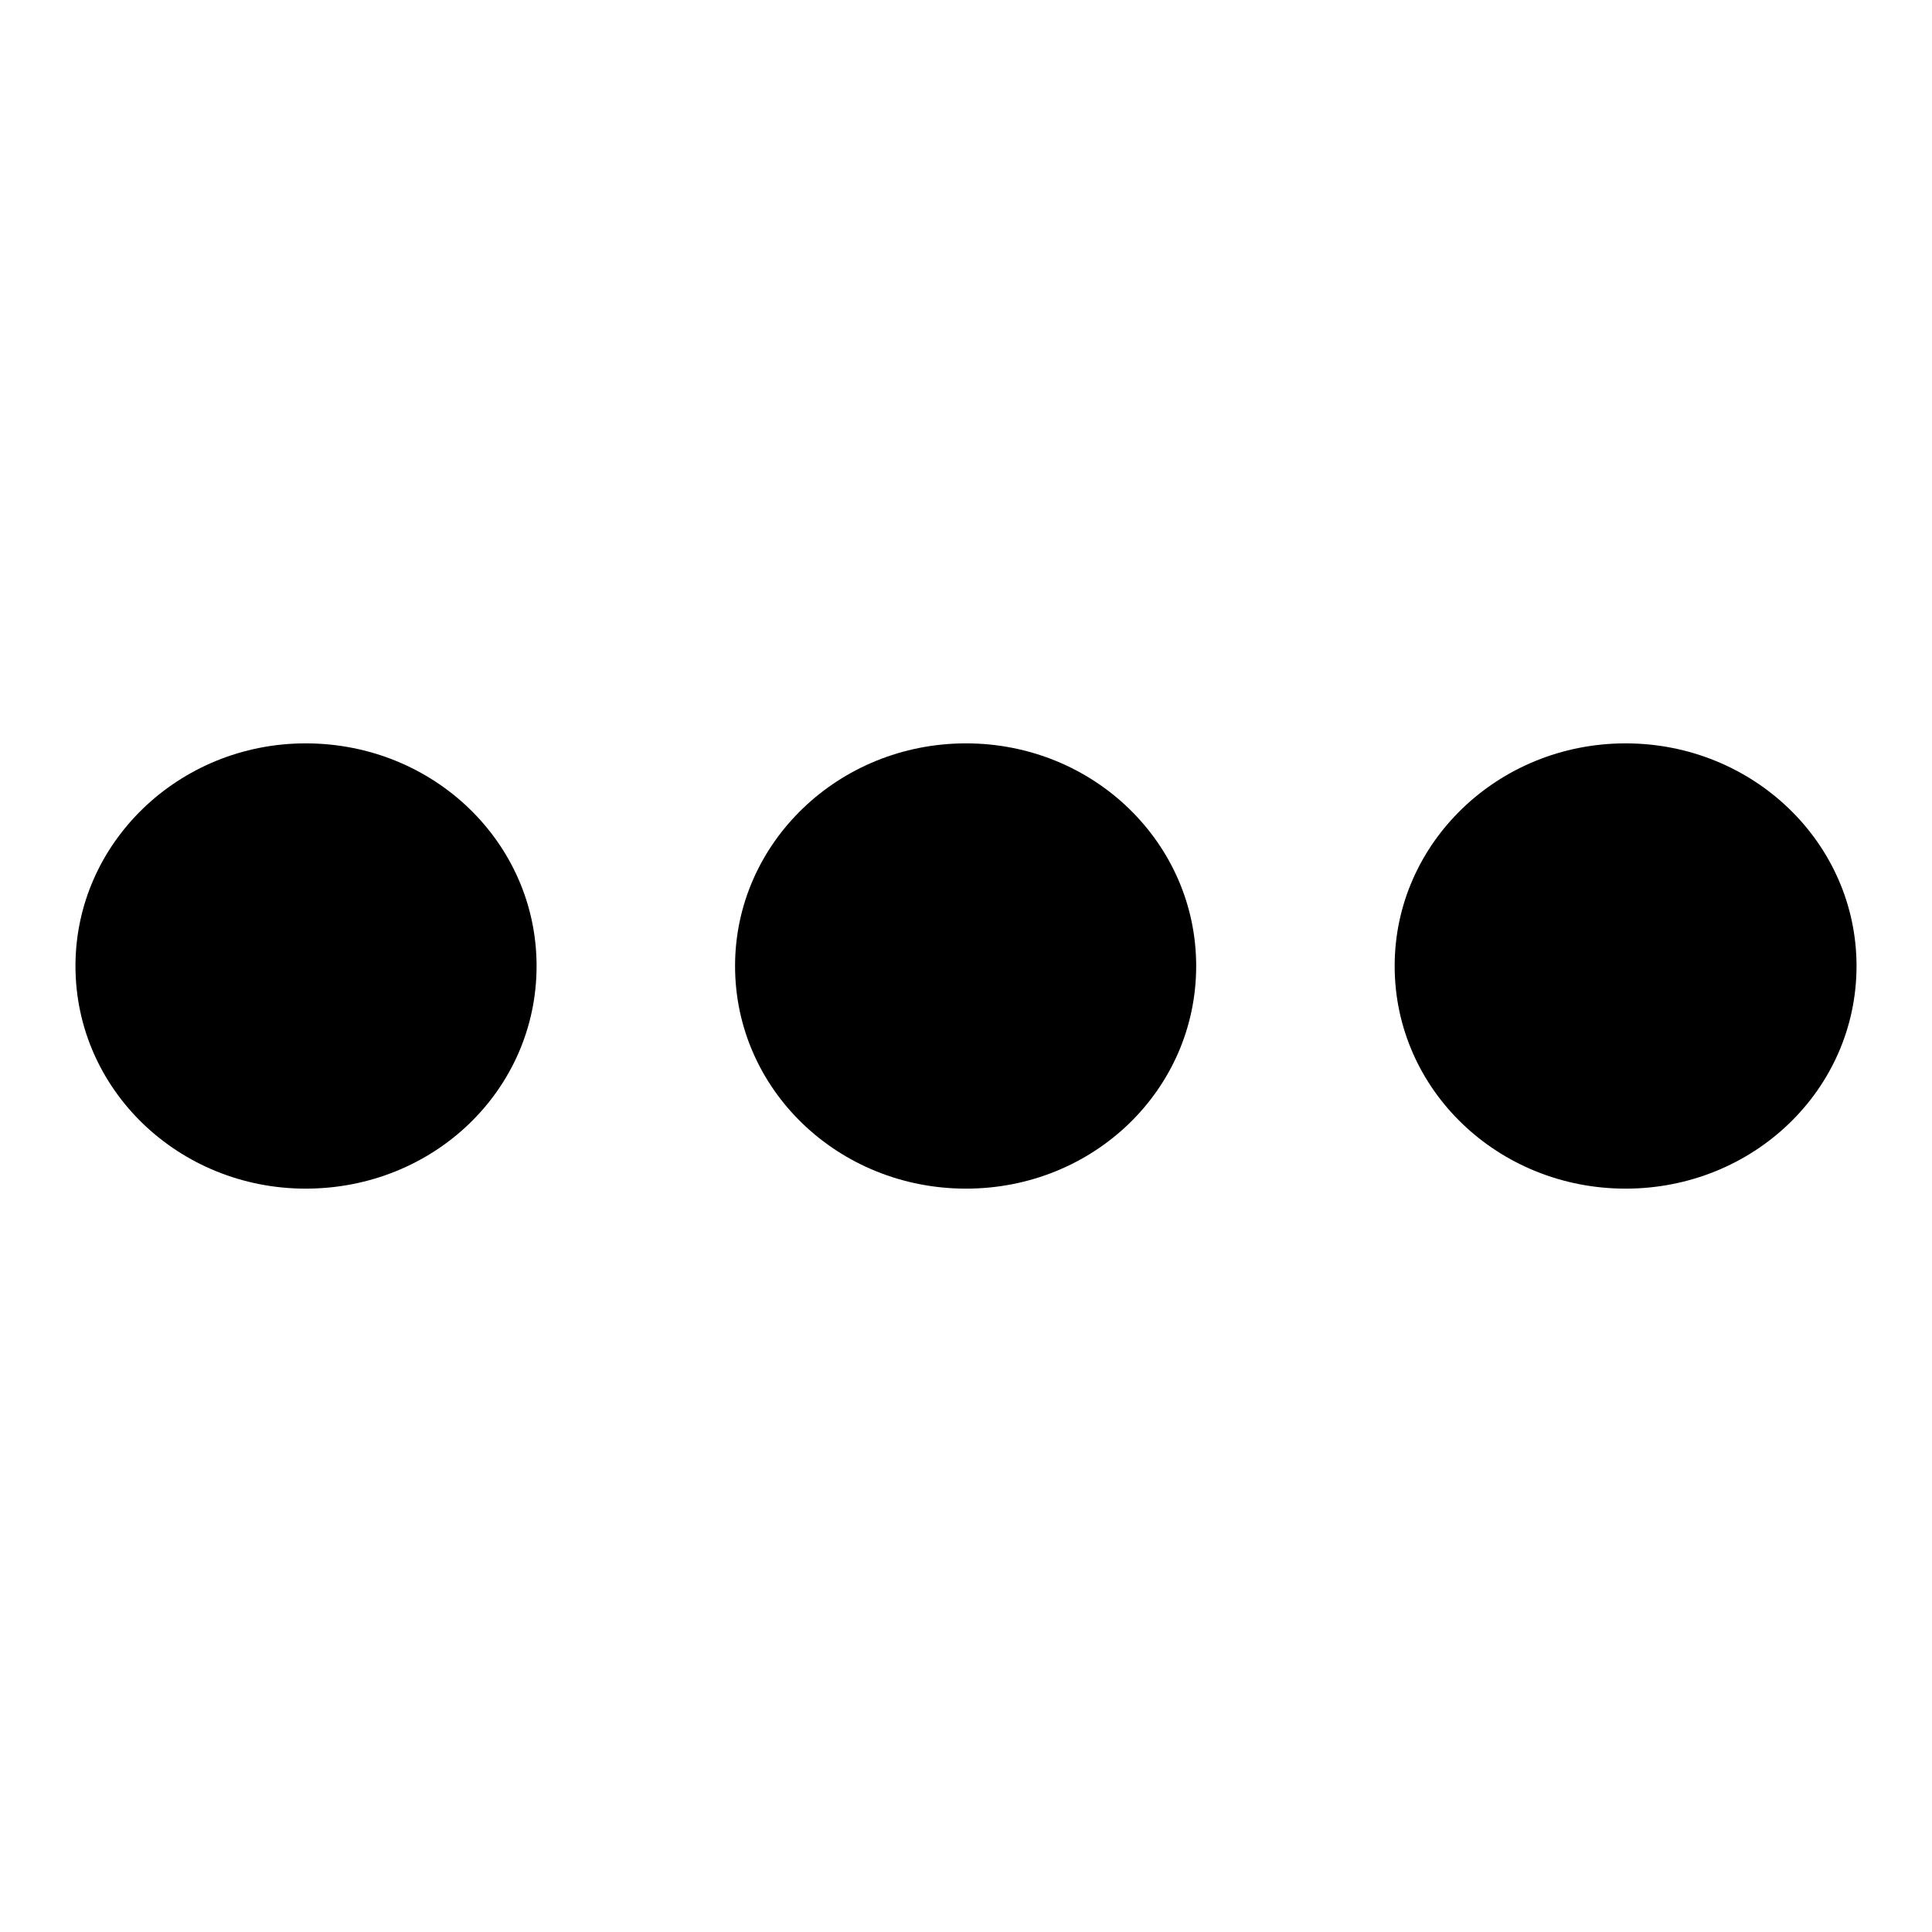 <?xml version="1.0" encoding="utf-8"?>
<!-- Svg Vector Icons : http://www.onlinewebfonts.com/icon -->
<!DOCTYPE svg PUBLIC "-//W3C//DTD SVG 1.1//EN" "http://www.w3.org/Graphics/SVG/1.1/DTD/svg11.dtd">
<svg version="1.1" xmlns="http://www.w3.org/2000/svg" xmlns:xlink="http://www.w3.org/1999/xlink" x="0px" y="0px" viewBox="0 0 256 256" enable-background="new 0 0 256 256" xml:space="preserve">
<g><g><path fill="#000000" d="M40.5,157.5C23.7,157.5,10,144.4,10,128c0-16.3,13.7-29.5,30.5-29.5c17,0,30.6,13.2,30.6,29.5C71.1,144.4,57.5,157.5,40.5,157.5z"/><path fill="#000000" d="M128,157.5c-16.9,0-30.6-13.1-30.6-29.5c0-16.3,13.7-29.5,30.6-29.5c16.9,0,30.5,13.2,30.5,29.5C158.5,144.4,144.9,157.5,128,157.5z"/><path fill="#000000" d="M215.4,157.5c-16.9,0-30.6-13.1-30.6-29.5c0-16.3,13.7-29.5,30.6-29.5c16.9,0,30.6,13.2,30.6,29.5C246,144.4,232.3,157.5,215.4,157.5z"/></g></g>
</svg>